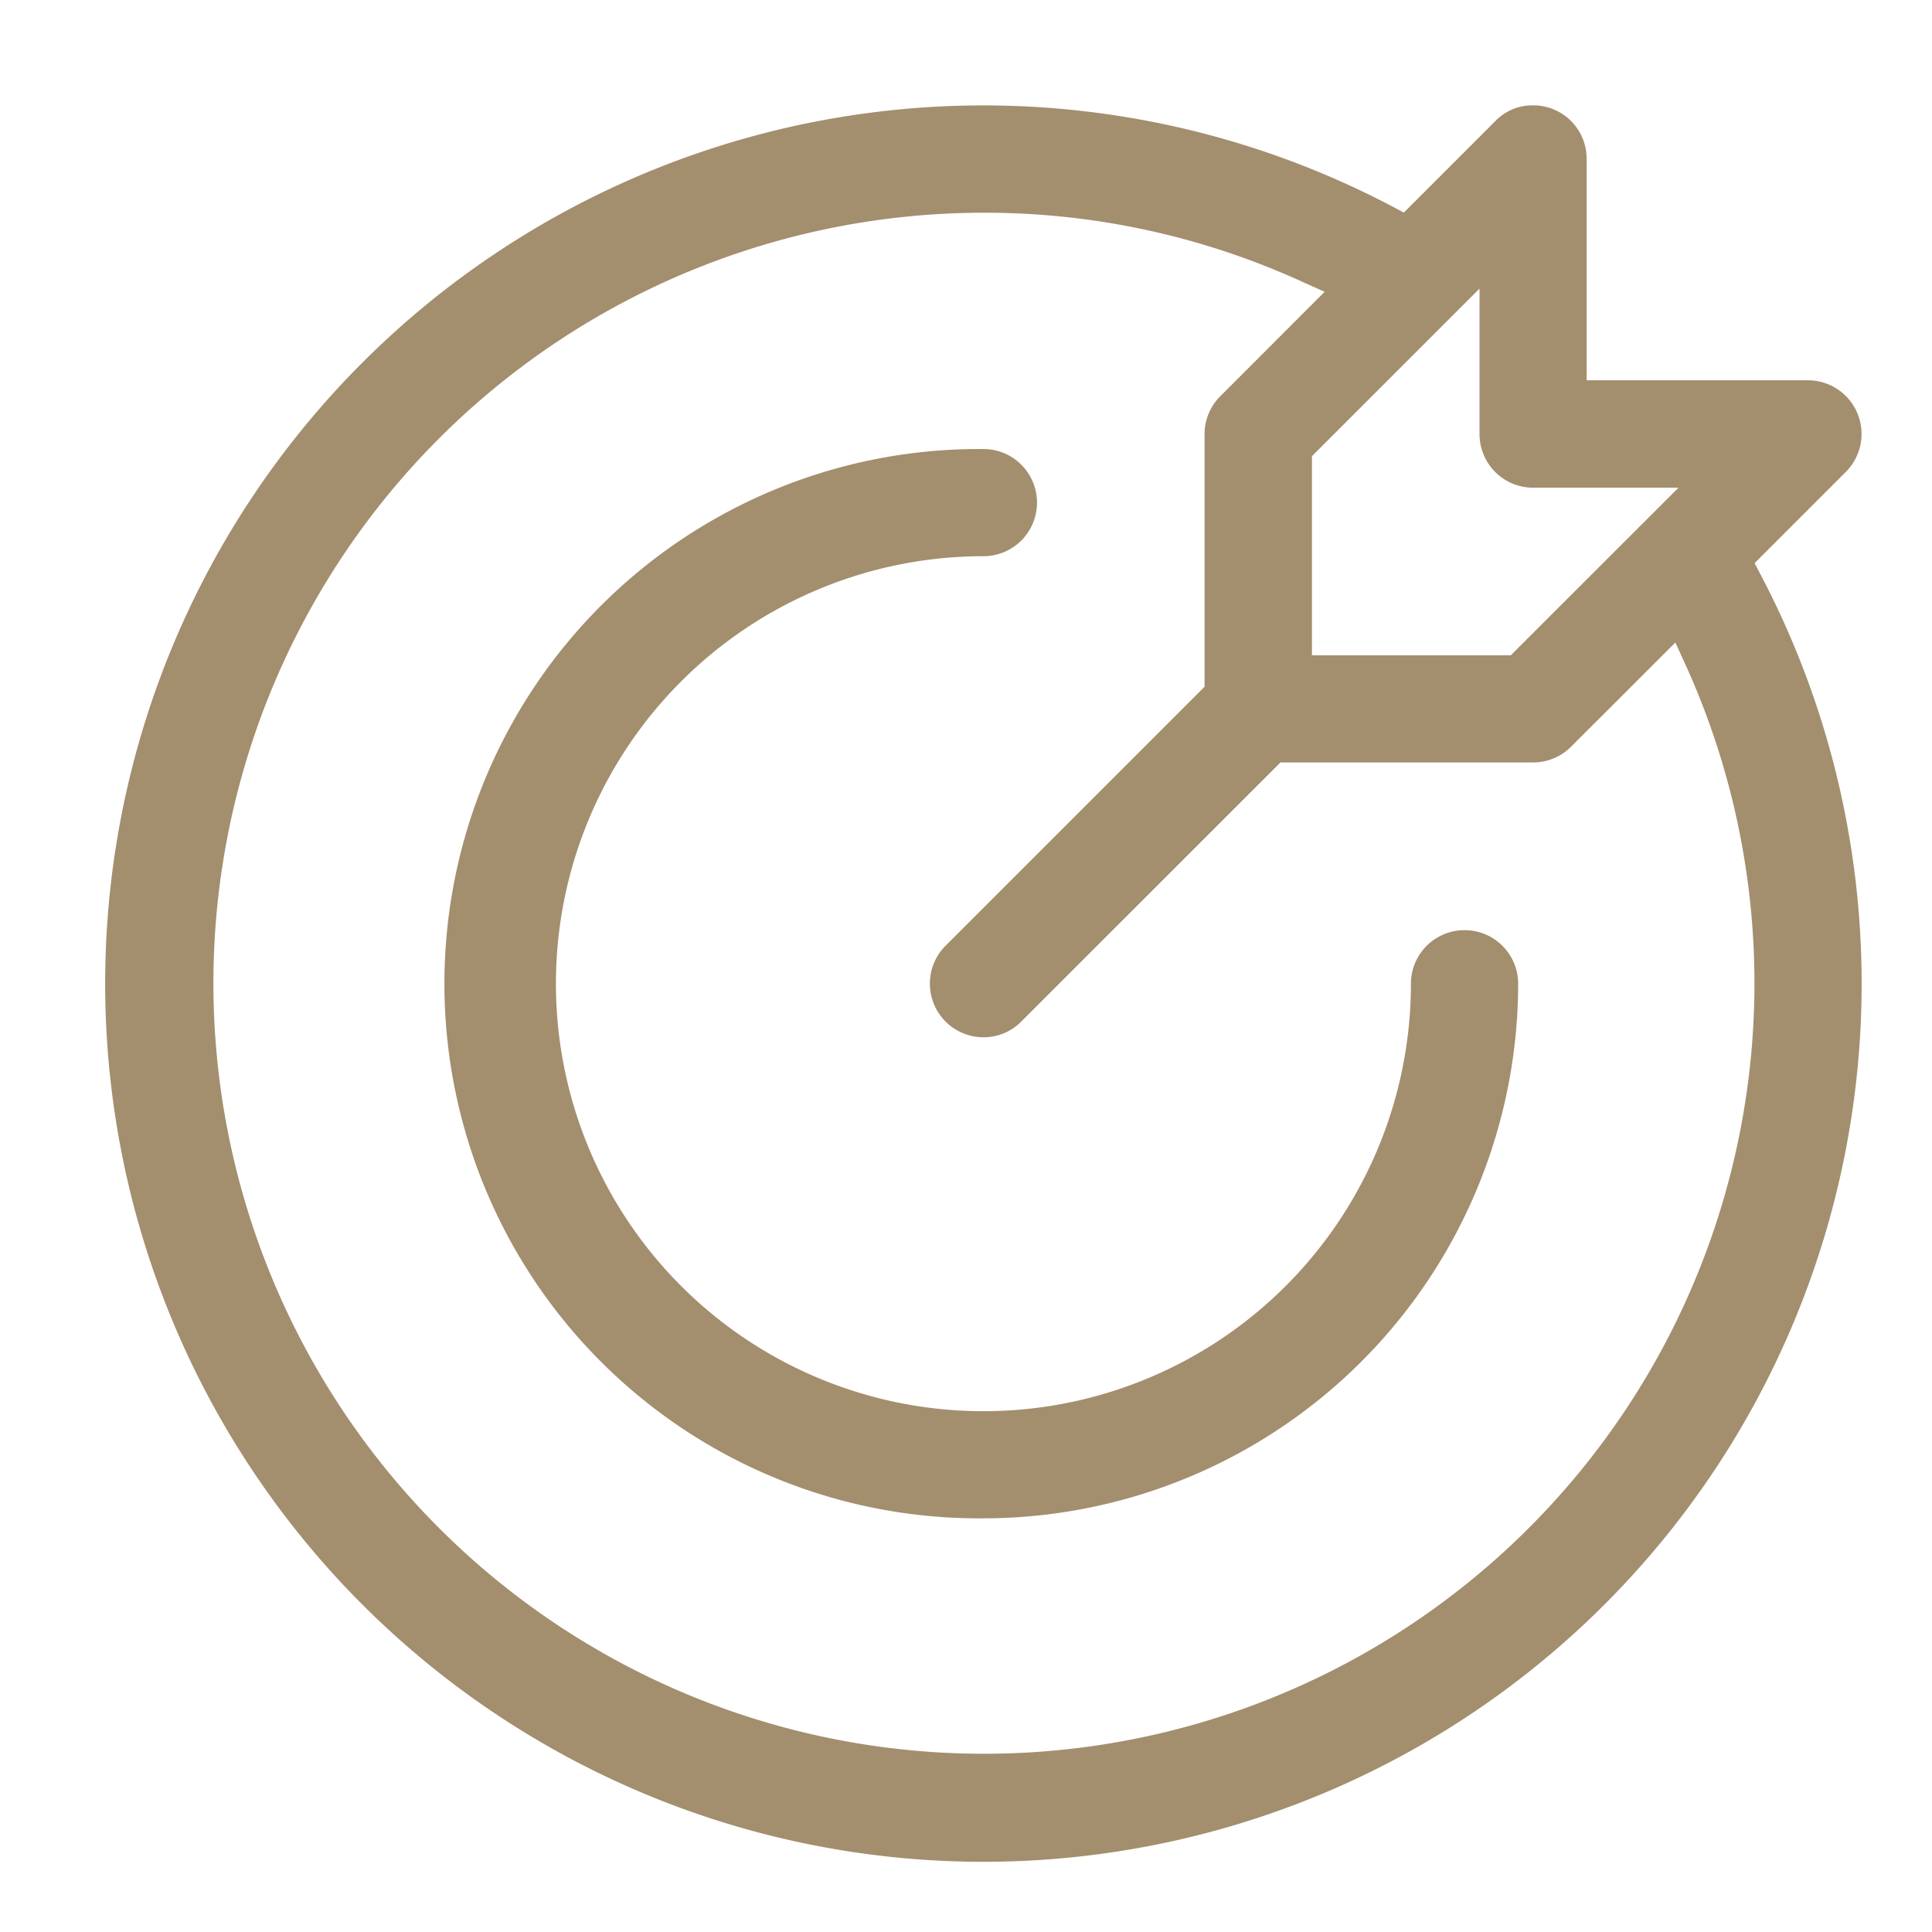 <svg xmlns:xlink="http://www.w3.org/1999/xlink" xmlns="http://www.w3.org/2000/svg" width="55" height="55" viewBox="0 0 55 55">
                                            <g id="ic_mission" transform="translate(-0.002 -0.001)">
                                                <rect id="Container" width="55" height="55" transform="translate(0.002 0.001)" fill="#FFFFFF" opacity="0"></rect>
                                                <path id="Path_104709" data-name="Path 104709" d="M18891,23681a25,25,0,1,1,11.668-47.109l.3.16,2.6-2.6a1.461,1.461,0,0,1,1.061-.453,1.519,1.519,0,0,1,1.543,1.527v6.3h6.3a1.528,1.528,0,0,1,1.082,2.605l-2.6,2.6.156.3A25,25,0,0,1,18891,23681Zm0-46.945a21.935,21.935,0,1,0,19.975,12.84l-.277-.605-2.973,2.969a1.519,1.519,0,0,1-1.078.445h-7.191l-7.377,7.375a1.506,1.506,0,0,1-1.078.449,1.527,1.527,0,0,1-1.08-2.605l7.375-7.375v-7.191a1.519,1.519,0,0,1,.451-1.082l2.967-2.969-.609-.273A21.743,21.743,0,0,0,18891,23634.055Zm14.123,2.16h0l-4.771,4.77v5.668h5.662l4.773-4.77h-4.141a1.526,1.526,0,0,1-1.523-1.527Zm-14.123,35.008a15.221,15.221,0,1,1,0-30.441,1.525,1.525,0,1,1,0,3.051,12.17,12.17,0,1,0,12.17,12.172,1.526,1.526,0,1,1,3.053,0A15.239,15.239,0,0,1,18891,23671.223Z" transform="translate(-18863.002 -23627.998)" fill="#A38E6E"></path>
                                            </g>
                                        </svg>
